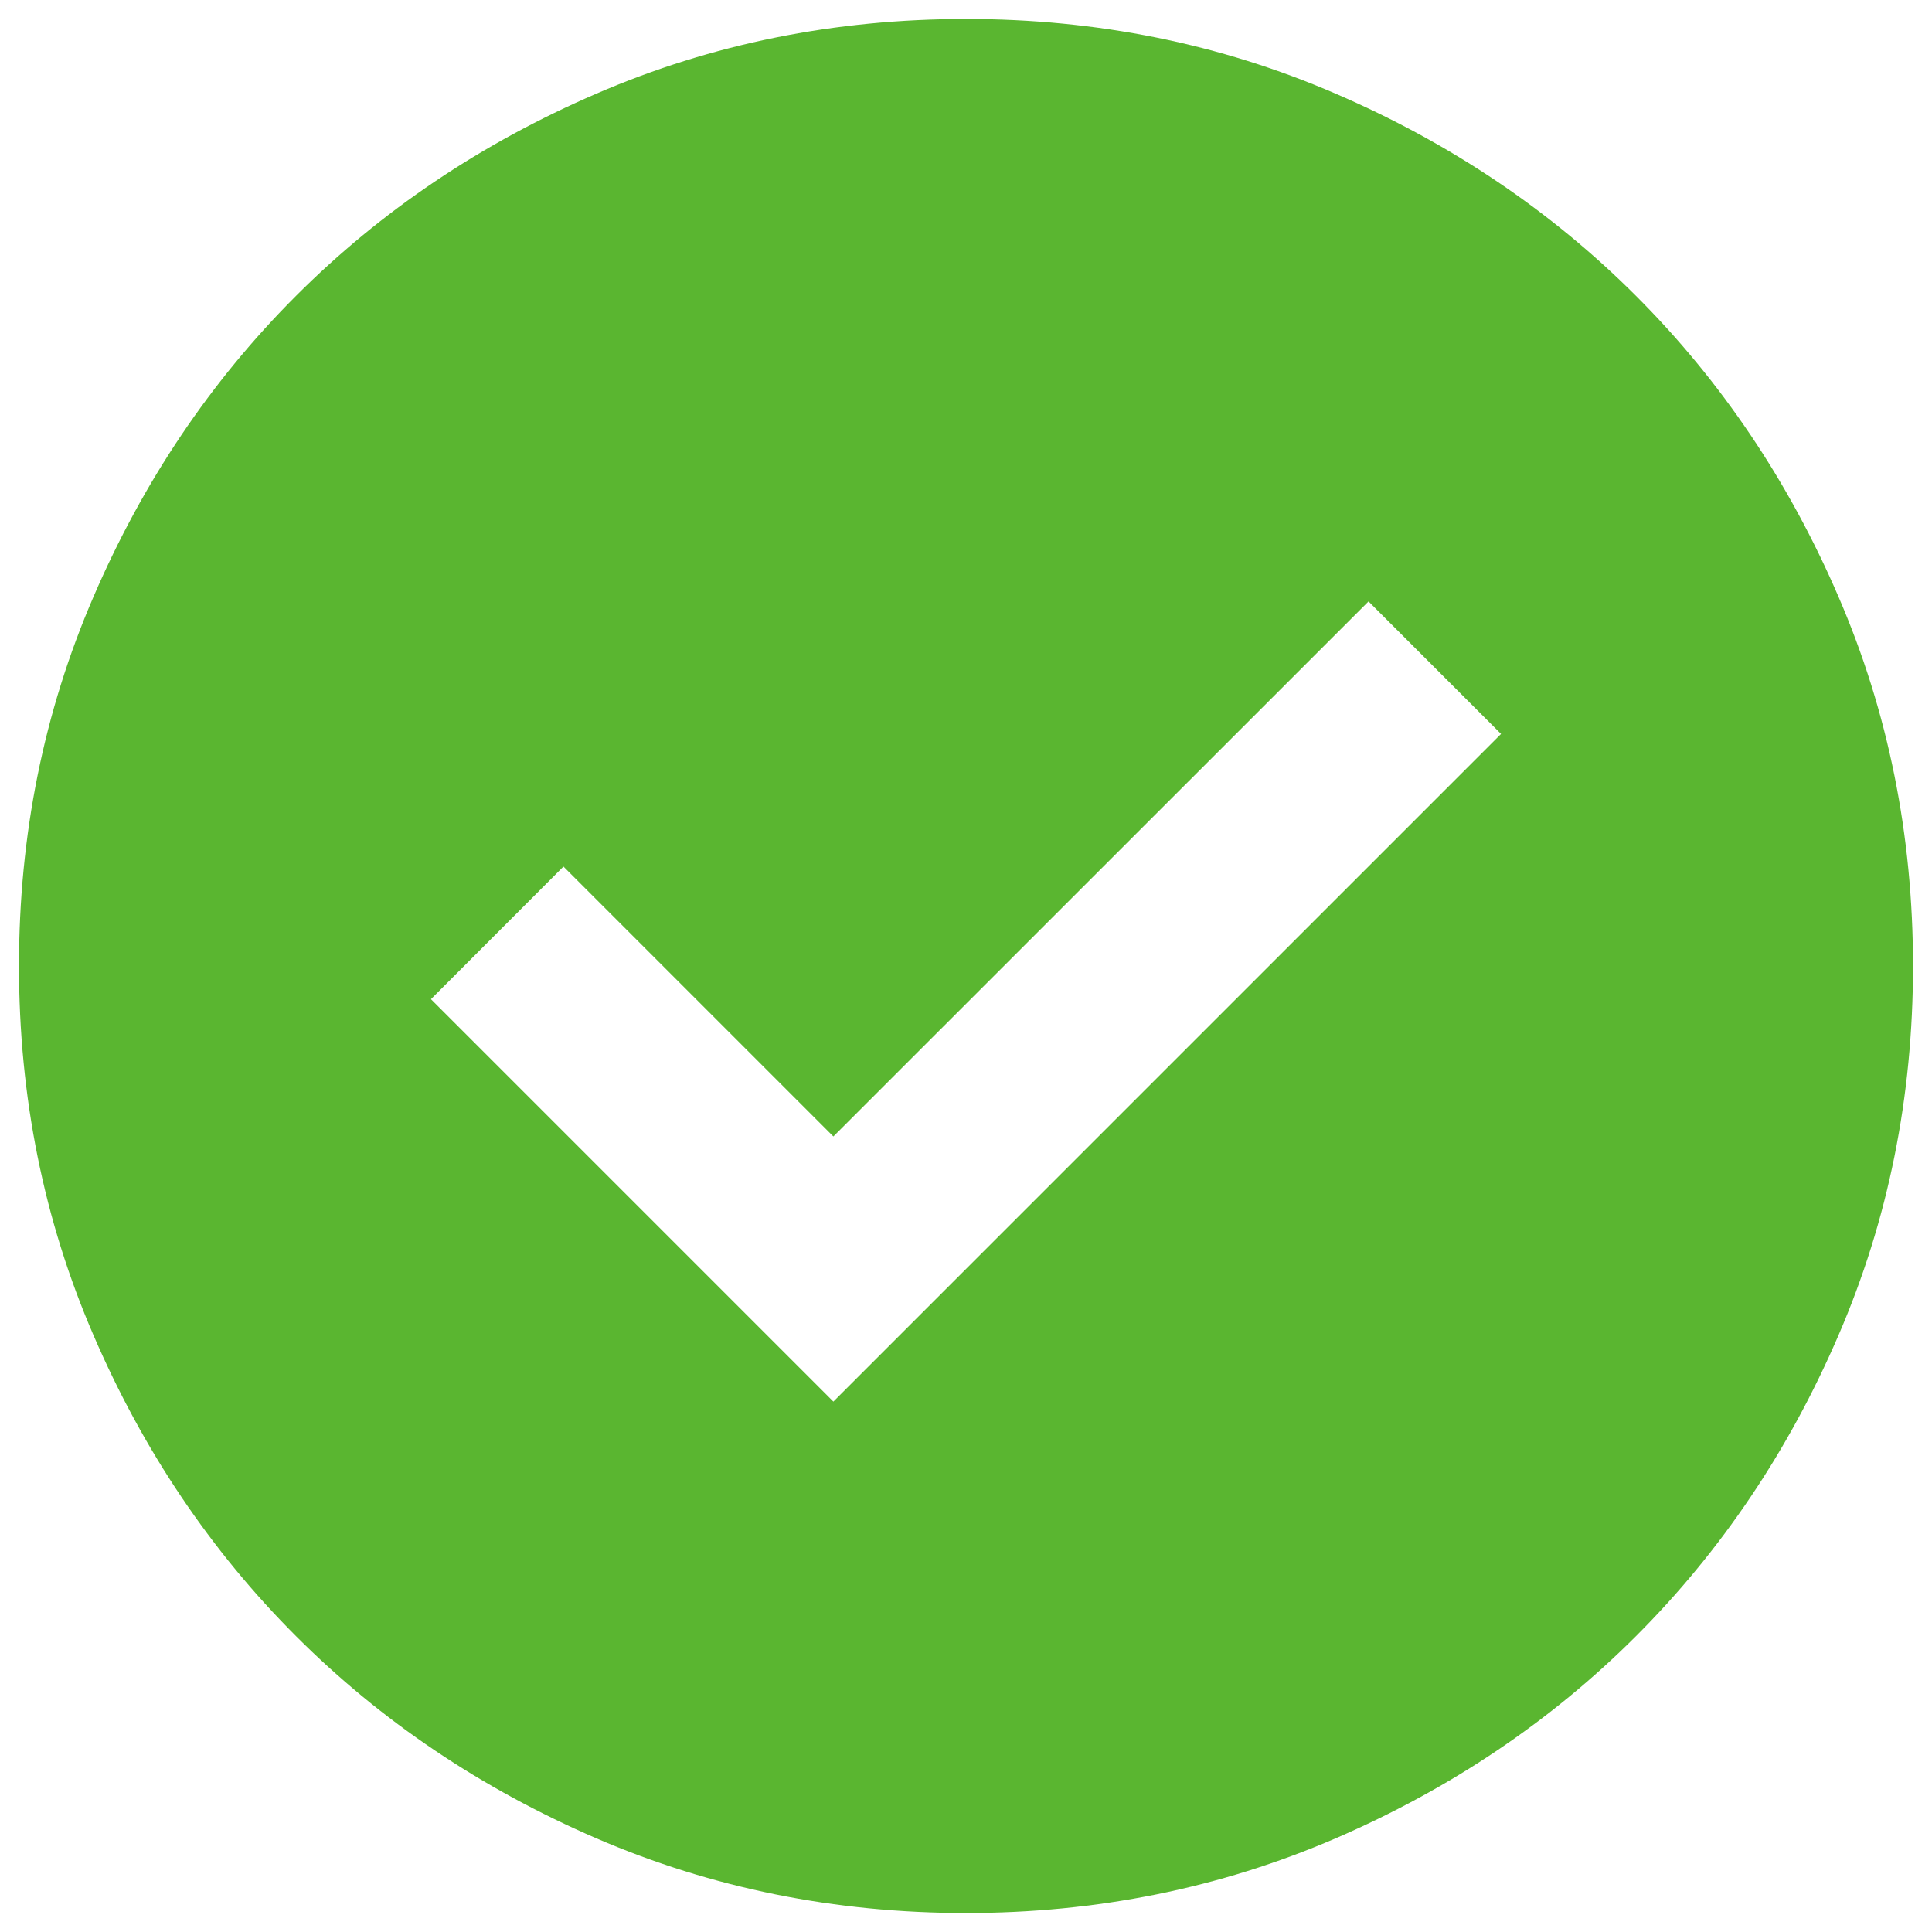 <svg width="17" height="17" viewBox="0 0 17 17" fill="none" xmlns="http://www.w3.org/2000/svg">
<path d="M7.333 12.333L13.208 6.458L12.042 5.292L7.333 10L4.958 7.625L3.792 8.792L7.333 12.333ZM8.5 16.833C7.347 16.833 6.264 16.614 5.25 16.177C4.236 15.739 3.354 15.146 2.604 14.396C1.854 13.646 1.26 12.764 0.823 11.75C0.385 10.736 0.167 9.653 0.167 8.5C0.167 7.347 0.385 6.264 0.823 5.25C1.26 4.236 1.854 3.354 2.604 2.604C3.354 1.854 4.236 1.26 5.25 0.823C6.264 0.385 7.347 0.167 8.5 0.167C9.653 0.167 10.736 0.385 11.75 0.823C12.764 1.26 13.646 1.854 14.396 2.604C15.146 3.354 15.74 4.236 16.177 5.25C16.615 6.264 16.833 7.347 16.833 8.5C16.833 9.653 16.615 10.736 16.177 11.75C15.74 12.764 15.146 13.646 14.396 14.396C13.646 15.146 12.764 15.739 11.75 16.177C10.736 16.614 9.653 16.833 8.5 16.833Z" fill="#5AB630" style="fill:#5AB630;fill-opacity:1;"/>
</svg>
